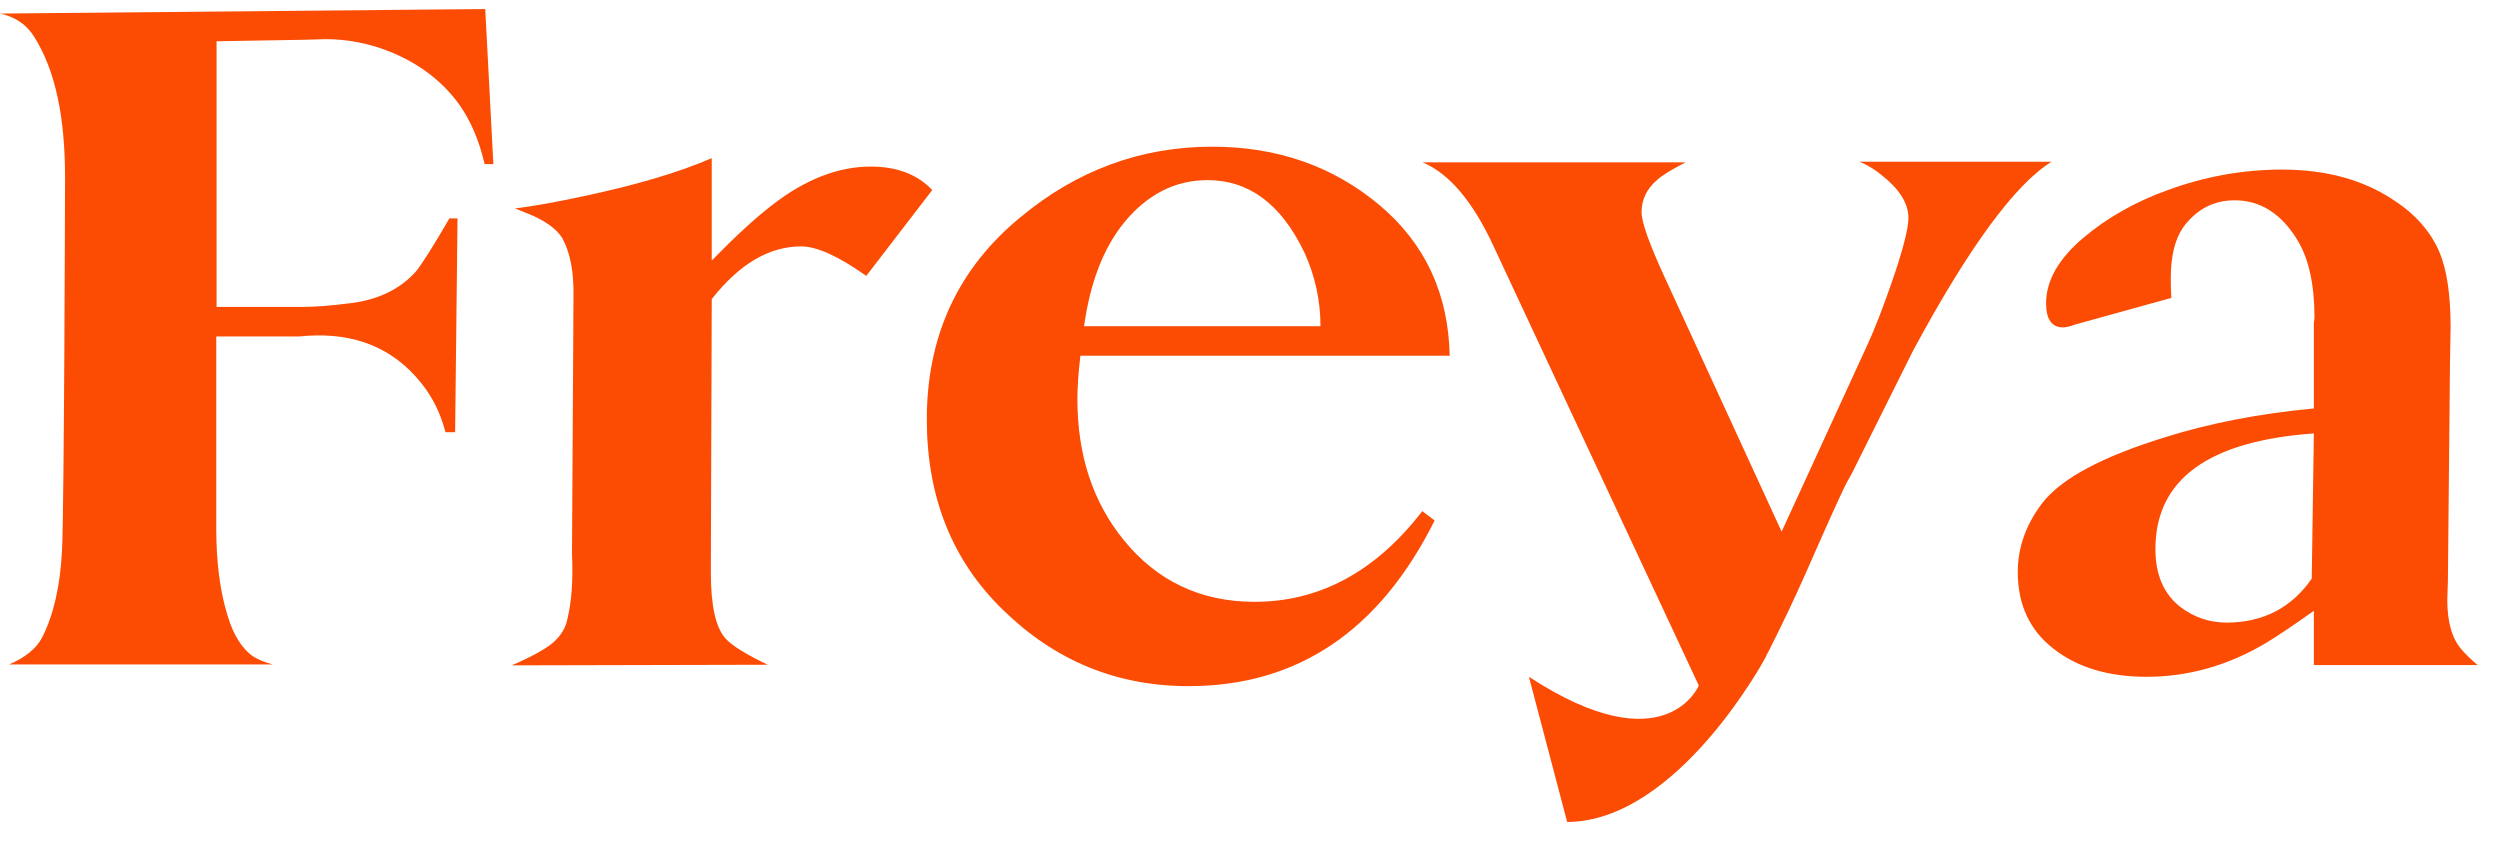 <svg xmlns="http://www.w3.org/2000/svg" width="83" height="28" viewBox="0 0 83 28" fill="none"><g clip-path="url(#clip0_1544_356)"><path d="M0 0.45L16.11 0.3L16.38 5.45H16.09C15.91 4.67 15.63 4.01 15.24 3.46C14.67 2.68 13.9 2.1 12.93 1.71C12.25 1.44 11.54 1.3 10.81 1.3L10.13 1.32L7.19 1.37V10.19H10.04C10.45 10.19 10.97 10.15 11.6 10.07C12.55 9.96 13.29 9.6 13.82 9C14.03 8.73 14.4 8.15 14.92 7.25H15.19L15.11 14.35H14.79C14.63 13.73 14.36 13.18 13.97 12.7C13.05 11.56 11.79 11.04 10.18 11.15C10.06 11.16 9.97 11.17 9.93 11.17H7.18V17.55C7.18 18.65 7.3 19.61 7.55 20.42C7.75 21.1 8.05 21.56 8.43 21.81C8.58 21.9 8.79 21.99 9.06 22.06H0.3C0.84 21.83 1.21 21.53 1.4 21.16C1.77 20.44 2 19.47 2.06 18.26C2.13 16.85 2.16 6.25 2.16 5.9C2.16 3.92 1.85 2.36 1.14 1.23C0.89 0.82 0.51 0.56 0 0.45Z" fill="#FC4C04"></path><path d="M17.01 22.08C17.68 21.79 18.14 21.53 18.38 21.32C18.64 21.08 18.79 20.82 18.84 20.54C18.98 19.95 19.03 19.24 18.99 18.4L19.04 9.81C19.05 9.02 18.93 8.38 18.67 7.91C18.5 7.63 18.17 7.38 17.69 7.16C17.5 7.08 17.3 7 17.1 6.92C17.75 6.84 18.51 6.7 19.39 6.51C21.13 6.14 22.55 5.72 23.63 5.25V8.65C24.39 7.87 25.05 7.26 25.62 6.82C26.72 5.96 27.82 5.53 28.91 5.53C29.78 5.53 30.46 5.79 30.95 6.31L28.76 9.16C27.83 8.5 27.11 8.18 26.6 8.18C25.54 8.18 24.55 8.76 23.63 9.93L23.6 19C23.6 20.08 23.75 20.81 24.08 21.19C24.29 21.43 24.76 21.72 25.49 22.07L17.02 22.09H17.01V22.08Z" fill="#FC4C04"></path><path d="M48.11 11.81H35.87C35.8 12.38 35.77 12.86 35.77 13.25C35.77 15.11 36.28 16.66 37.3 17.92C38.41 19.29 39.86 19.98 41.65 19.98C43.81 19.98 45.67 18.98 47.22 16.97L47.63 17.28C45.8 20.95 43.07 22.78 39.46 22.78C37.08 22.78 35.03 21.94 33.3 20.25C31.61 18.61 30.77 16.5 30.77 13.92C30.77 11.15 31.81 8.91 33.88 7.21C35.76 5.65 37.88 4.87 40.25 4.87C42.41 4.87 44.26 5.52 45.8 6.81C47.32 8.09 48.09 9.76 48.13 11.82H48.11V11.81ZM36 10.83H43.84C43.84 9.95 43.65 9.13 43.3 8.37C42.53 6.77 41.46 5.98 40.09 5.98C39.02 5.98 38.09 6.45 37.32 7.39C36.63 8.24 36.19 9.39 35.99 10.84H36V10.83Z" fill="#FC4C04"></path><path d="M76.82 22.08V20.28C76.17 20.74 75.65 21.09 75.26 21.33C73.99 22.09 72.66 22.47 71.27 22.47C70 22.47 68.97 22.16 68.18 21.54C67.39 20.93 66.99 20.08 66.99 18.99C66.99 18.18 67.26 17.42 67.79 16.72C68.42 15.89 69.79 15.16 71.9 14.51C73.37 14.05 75.01 13.73 76.82 13.56V10.71C76.83 10.65 76.84 10.6 76.84 10.54C76.84 9.44 76.65 8.59 76.28 7.98C75.75 7.1 75.05 6.65 74.19 6.65C73.49 6.65 72.92 6.95 72.48 7.55C72.21 7.94 72.07 8.5 72.07 9.23C72.07 9.36 72.07 9.59 72.09 9.89L68.91 10.77C68.72 10.84 68.58 10.87 68.49 10.87C68.12 10.87 67.93 10.6 67.93 10.07C67.93 9.32 68.34 8.6 69.15 7.91C69.95 7.23 70.89 6.7 71.97 6.31C73.2 5.86 74.47 5.63 75.76 5.63C77.23 5.63 78.48 5.97 79.51 6.67C80.21 7.13 80.7 7.7 80.99 8.37C81.24 8.97 81.36 9.8 81.36 10.87L81.34 12.01L81.27 19.31L81.25 19.91C81.25 20.66 81.41 21.21 81.73 21.57C81.86 21.72 82.03 21.89 82.26 22.08H76.82ZM76.82 14.39C73.31 14.64 71.56 15.92 71.56 18.23C71.56 19.07 71.83 19.7 72.36 20.13C72.82 20.49 73.35 20.67 73.92 20.67C75.13 20.67 76.08 20.18 76.75 19.21L76.82 14.39Z" fill="#FC4C04"></path><path d="M52.03 27.29L50.76 22.47C55.3 25.43 56.4 22.76 56.4 22.76L49.57 8.14C48.89 6.68 48.11 5.76 47.23 5.39H55.96C55.5 5.63 55.18 5.82 55.01 5.98C54.67 6.27 54.5 6.63 54.5 7.05C54.5 7.37 54.75 8.08 55.26 9.19L59.15 17.65L62.02 11.4C62.23 10.94 62.49 10.28 62.78 9.45C63.17 8.33 63.36 7.59 63.36 7.24C63.36 6.76 63.07 6.29 62.49 5.83C62.27 5.64 62.02 5.49 61.74 5.37H68.11C66.9 6.12 65.37 8.2 63.52 11.63L61.48 15.72L61.34 15.97C61.18 16.26 60.72 17.28 59.95 19.03C59.61 19.8 59.21 20.65 58.74 21.58C58.67 21.71 58.63 21.78 58.62 21.82C58.62 21.82 55.7 27.29 52.01 27.29H52.03Z" fill="#FC4C04"></path></g><defs><clipPath id="clip0_1544_356"><rect width="83" height="28" fill="white"></rect></clipPath></defs></svg>
